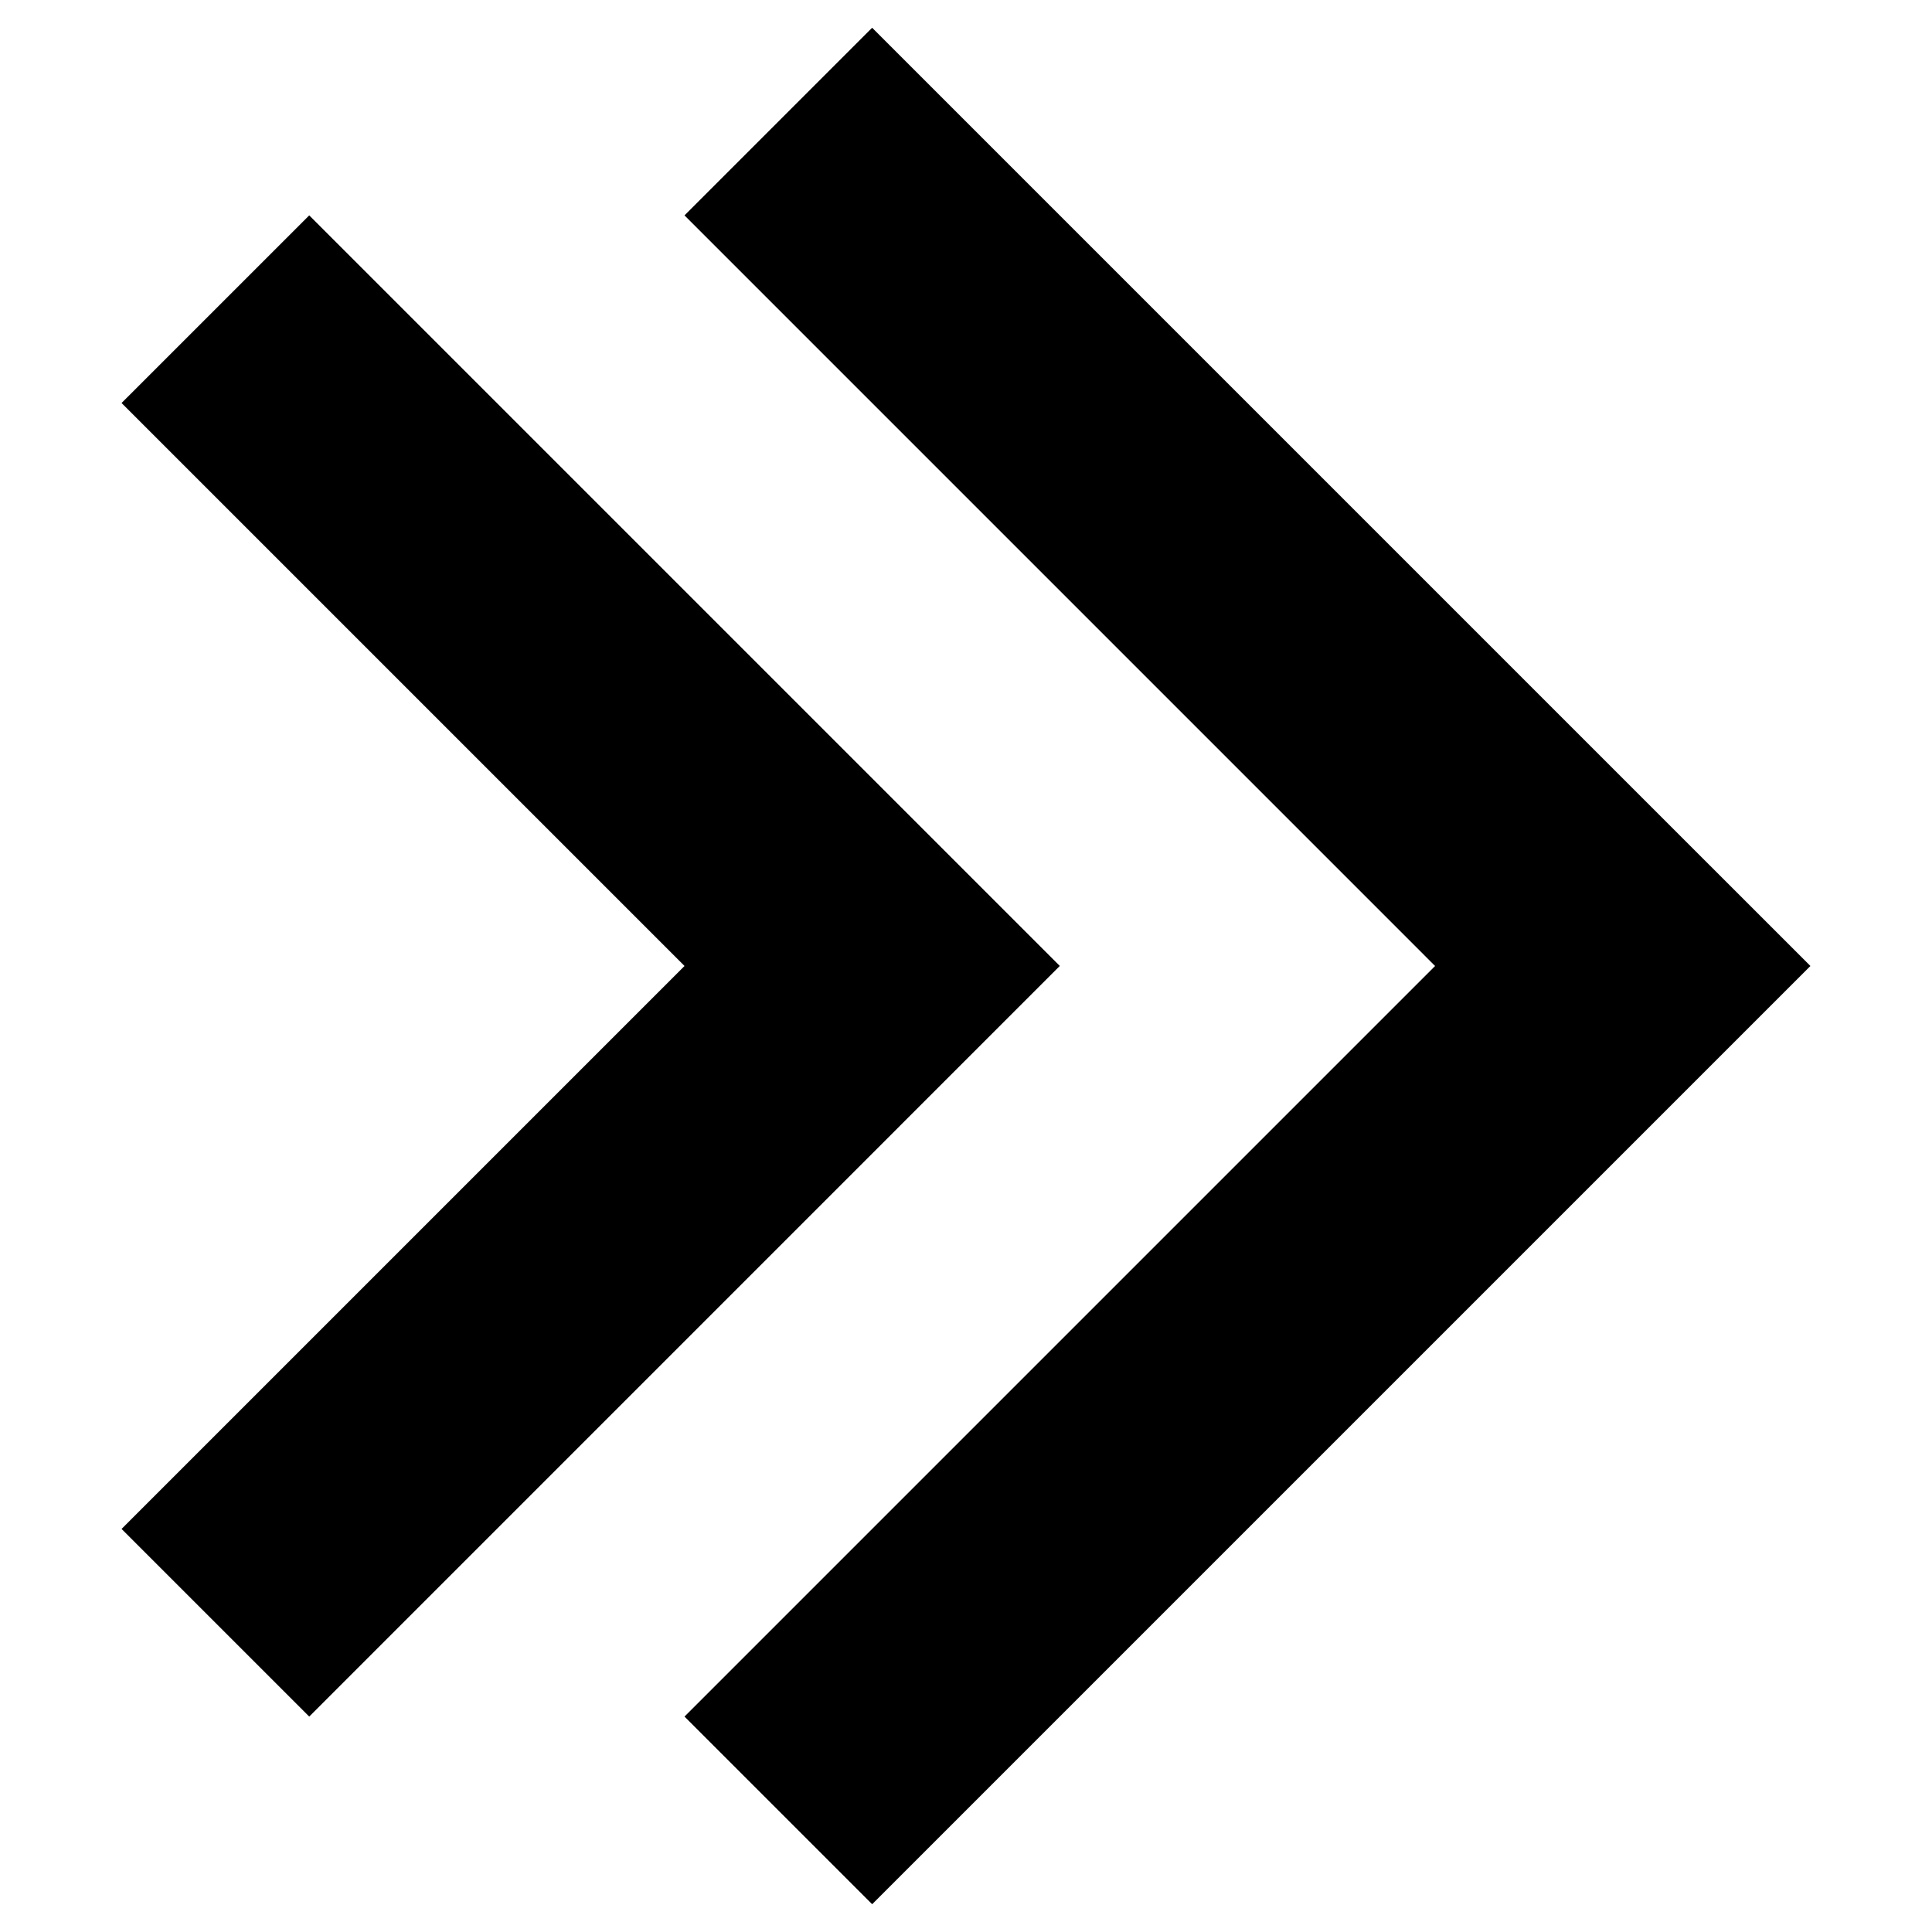 <?xml version="1.0" encoding="UTF-8"?>
<!-- Uploaded to: SVG Repo, www.svgrepo.com, Generator: SVG Repo Mixer Tools -->
<svg fill="#000000" width="800px" height="800px" version="1.1" viewBox="144 144 512 512" xmlns="http://www.w3.org/2000/svg">
 <g fill-rule="evenodd">
  <path d="m225.95 598.91-49.734-49.727 149.19-149.19-149.19-149.19 49.734-49.727 198.91 198.91zm248.64-248.64 49.727-49.727 49.727 49.727 49.734 49.727-248.65 248.64-49.727-49.727 198.91-198.91zm-149.19-149.19 49.727-49.727 149.19 149.19-49.727 49.727z"/>
  <path d="m514.62 343.87v-46.91h-18.805v46.91z"/>
 </g>
</svg>